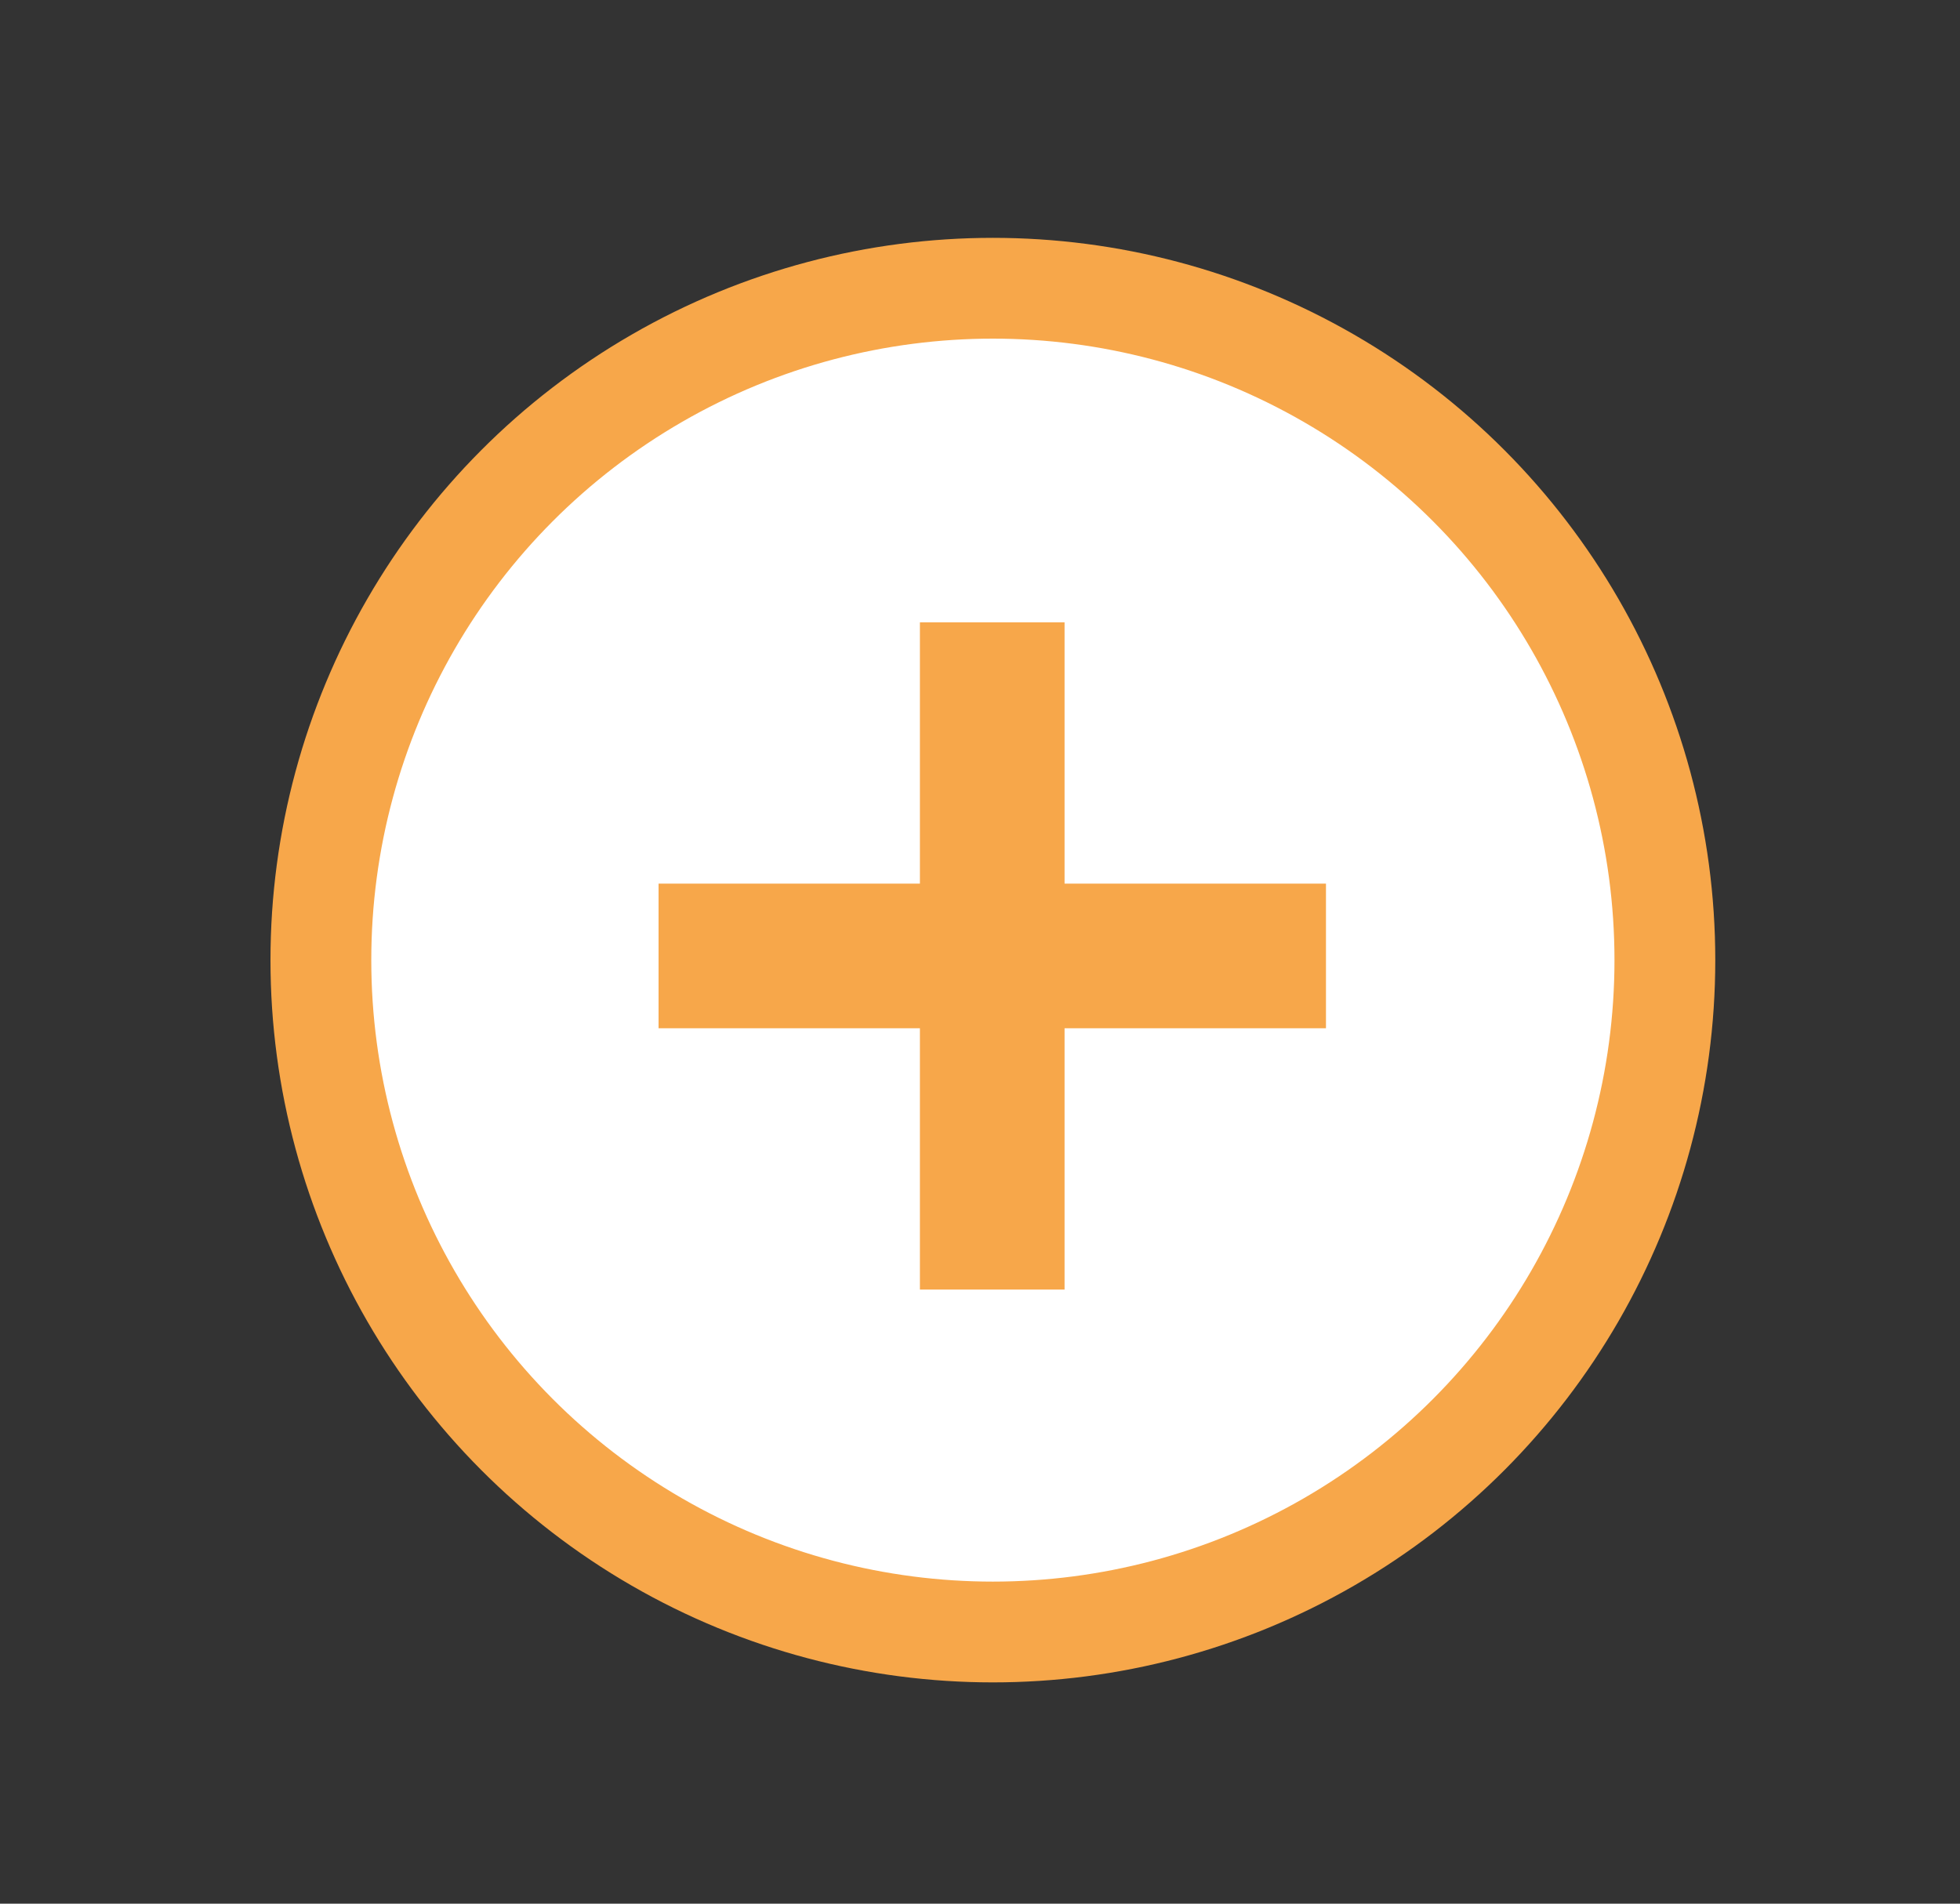 <svg xmlns="http://www.w3.org/2000/svg" width="35" height="34" xml:space="preserve"><rect width="100%" height="100%" fill="#333333" stroke="none"/><circle fill="#FFF" stroke="#F7A74A" stroke-width="1.8" cx="17.73" cy="17.148" r="12"/><path fill="#F7A74A" d="M16.427 11.115h2.583v11.917h-2.583z"/><path fill="#F7A74A" d="M11.76 15.782h11.918v2.583H11.76z"/></svg>
